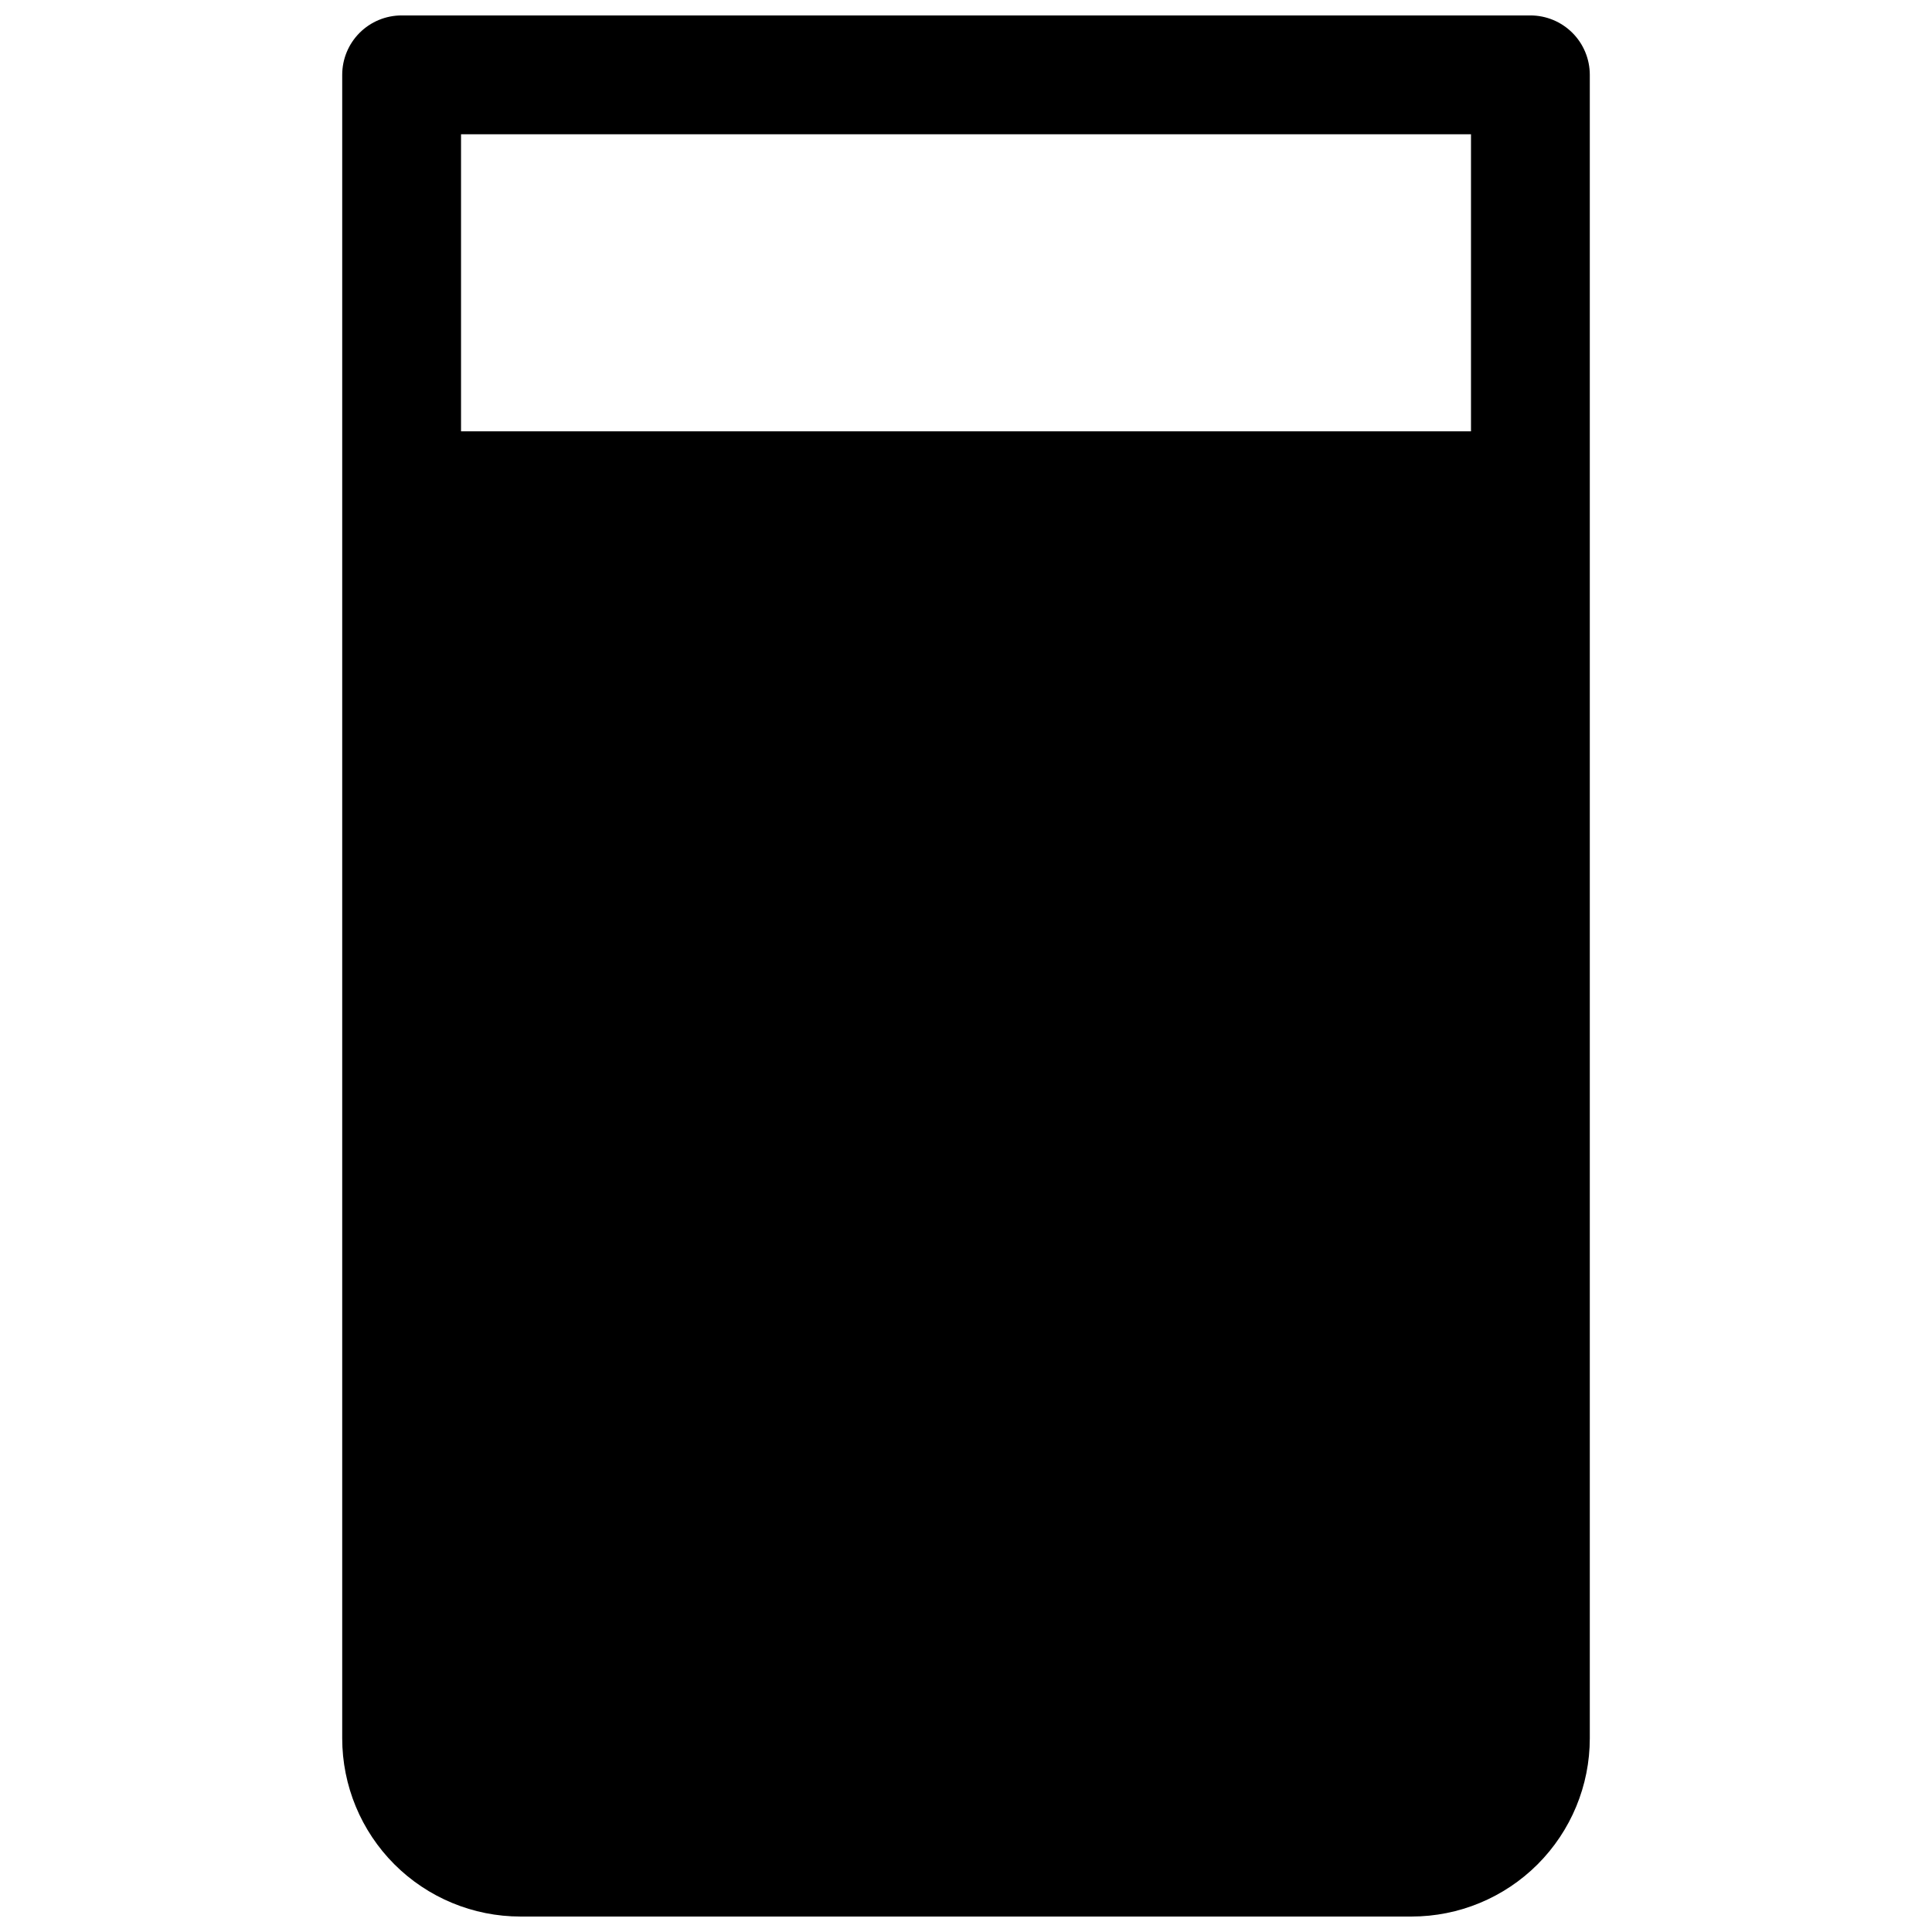 <?xml version="1.0" encoding="UTF-8"?>
<!-- Uploaded to: ICON Repo, www.svgrepo.com, Generator: ICON Repo Mixer Tools -->
<svg width="800px" height="800px" version="1.1" viewBox="144 144 512 512" xmlns="http://www.w3.org/2000/svg">
 <defs>
  <clipPath id="a">
   <path d="m234 148.09h332v503.81h-332z"/>
  </clipPath>
 </defs>
 <g clip-path="url(#a)">
  <path d="m549.57 148.09h-299.14c-4.176 0-8.18 1.66-11.133 4.609-2.953 2.953-4.609 6.961-4.609 11.133v440.84c0 12.527 4.977 24.539 13.832 33.398 8.859 8.855 20.871 13.832 33.398 13.832h236.16c12.527 0 24.543-4.977 33.398-13.832 8.859-8.859 13.836-20.871 13.836-33.398v-440.84c0-4.172-1.66-8.18-4.613-11.133-2.953-2.949-6.957-4.609-11.133-4.609zm-15.742 110.21h-267.65v-78.719h267.65z"/>
 </g>
</svg>